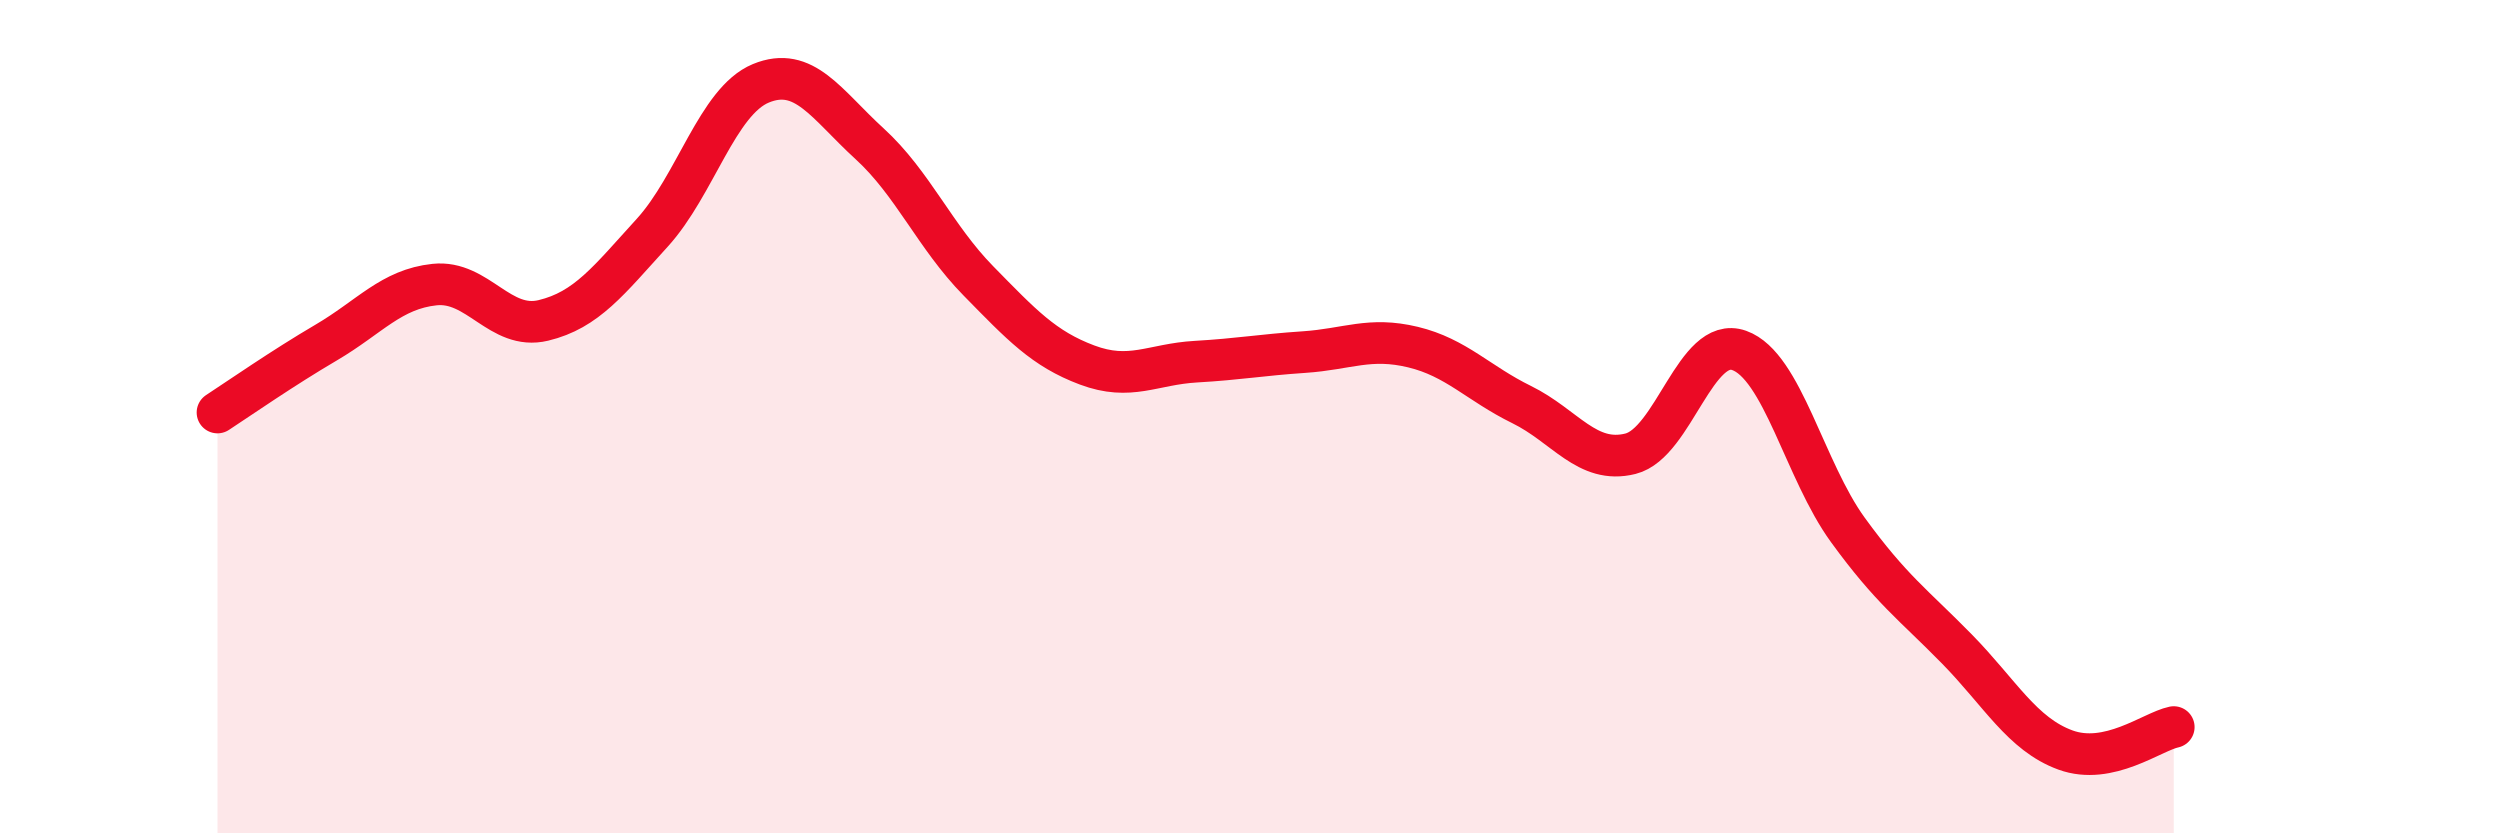 
    <svg width="60" height="20" viewBox="0 0 60 20" xmlns="http://www.w3.org/2000/svg">
      <path
        d="M 5.22,9.9 C 5.74,9.56 6.79,8.83 7.83,8.22 C 8.87,7.61 9.39,6.94 10.43,6.83 C 11.47,6.72 12,7.94 13.04,7.69 C 14.08,7.44 14.61,6.73 15.65,5.59 C 16.69,4.45 17.22,2.43 18.26,2 C 19.3,1.57 19.83,2.5 20.87,3.45 C 21.91,4.4 22.44,5.68 23.48,6.74 C 24.52,7.8 25.05,8.37 26.09,8.76 C 27.13,9.15 27.66,8.74 28.7,8.68 C 29.74,8.62 30.26,8.52 31.3,8.45 C 32.34,8.38 32.87,8.08 33.91,8.33 C 34.95,8.58 35.48,9.2 36.52,9.71 C 37.56,10.22 38.09,11.15 39.13,10.89 C 40.17,10.63 40.7,8.04 41.74,8.41 C 42.78,8.78 43.31,11.29 44.35,12.72 C 45.39,14.15 45.92,14.51 46.96,15.57 C 48,16.63 48.53,17.62 49.57,18 C 50.61,18.38 51.65,17.56 52.17,17.45L52.17 20L5.22 20Z"
        fill="#EB0A25"
        opacity="0.1"
        stroke-linecap="round"
        stroke-linejoin="round"
      />
      <path
        d="M 5.22,9.9 C 5.74,9.56 6.79,8.83 7.83,8.22 C 8.87,7.61 9.39,6.94 10.43,6.83 C 11.47,6.72 12,7.94 13.04,7.69 C 14.08,7.44 14.61,6.73 15.65,5.59 C 16.69,4.45 17.22,2.43 18.26,2 C 19.3,1.57 19.83,2.5 20.87,3.45 C 21.91,4.4 22.44,5.68 23.48,6.74 C 24.52,7.8 25.05,8.37 26.09,8.76 C 27.13,9.15 27.66,8.74 28.7,8.68 C 29.74,8.62 30.26,8.52 31.3,8.45 C 32.34,8.38 32.87,8.08 33.91,8.33 C 34.95,8.58 35.48,9.2 36.52,9.71 C 37.56,10.22 38.09,11.15 39.13,10.89 C 40.17,10.63 40.7,8.04 41.74,8.41 C 42.78,8.78 43.31,11.29 44.35,12.72 C 45.39,14.15 45.92,14.51 46.96,15.57 C 48,16.63 48.53,17.62 49.57,18 C 50.61,18.38 51.65,17.56 52.17,17.45"
        stroke="#EB0A25"
        stroke-width="1"
        fill="none"
        stroke-linecap="round"
        stroke-linejoin="round"
      />
    </svg>
  